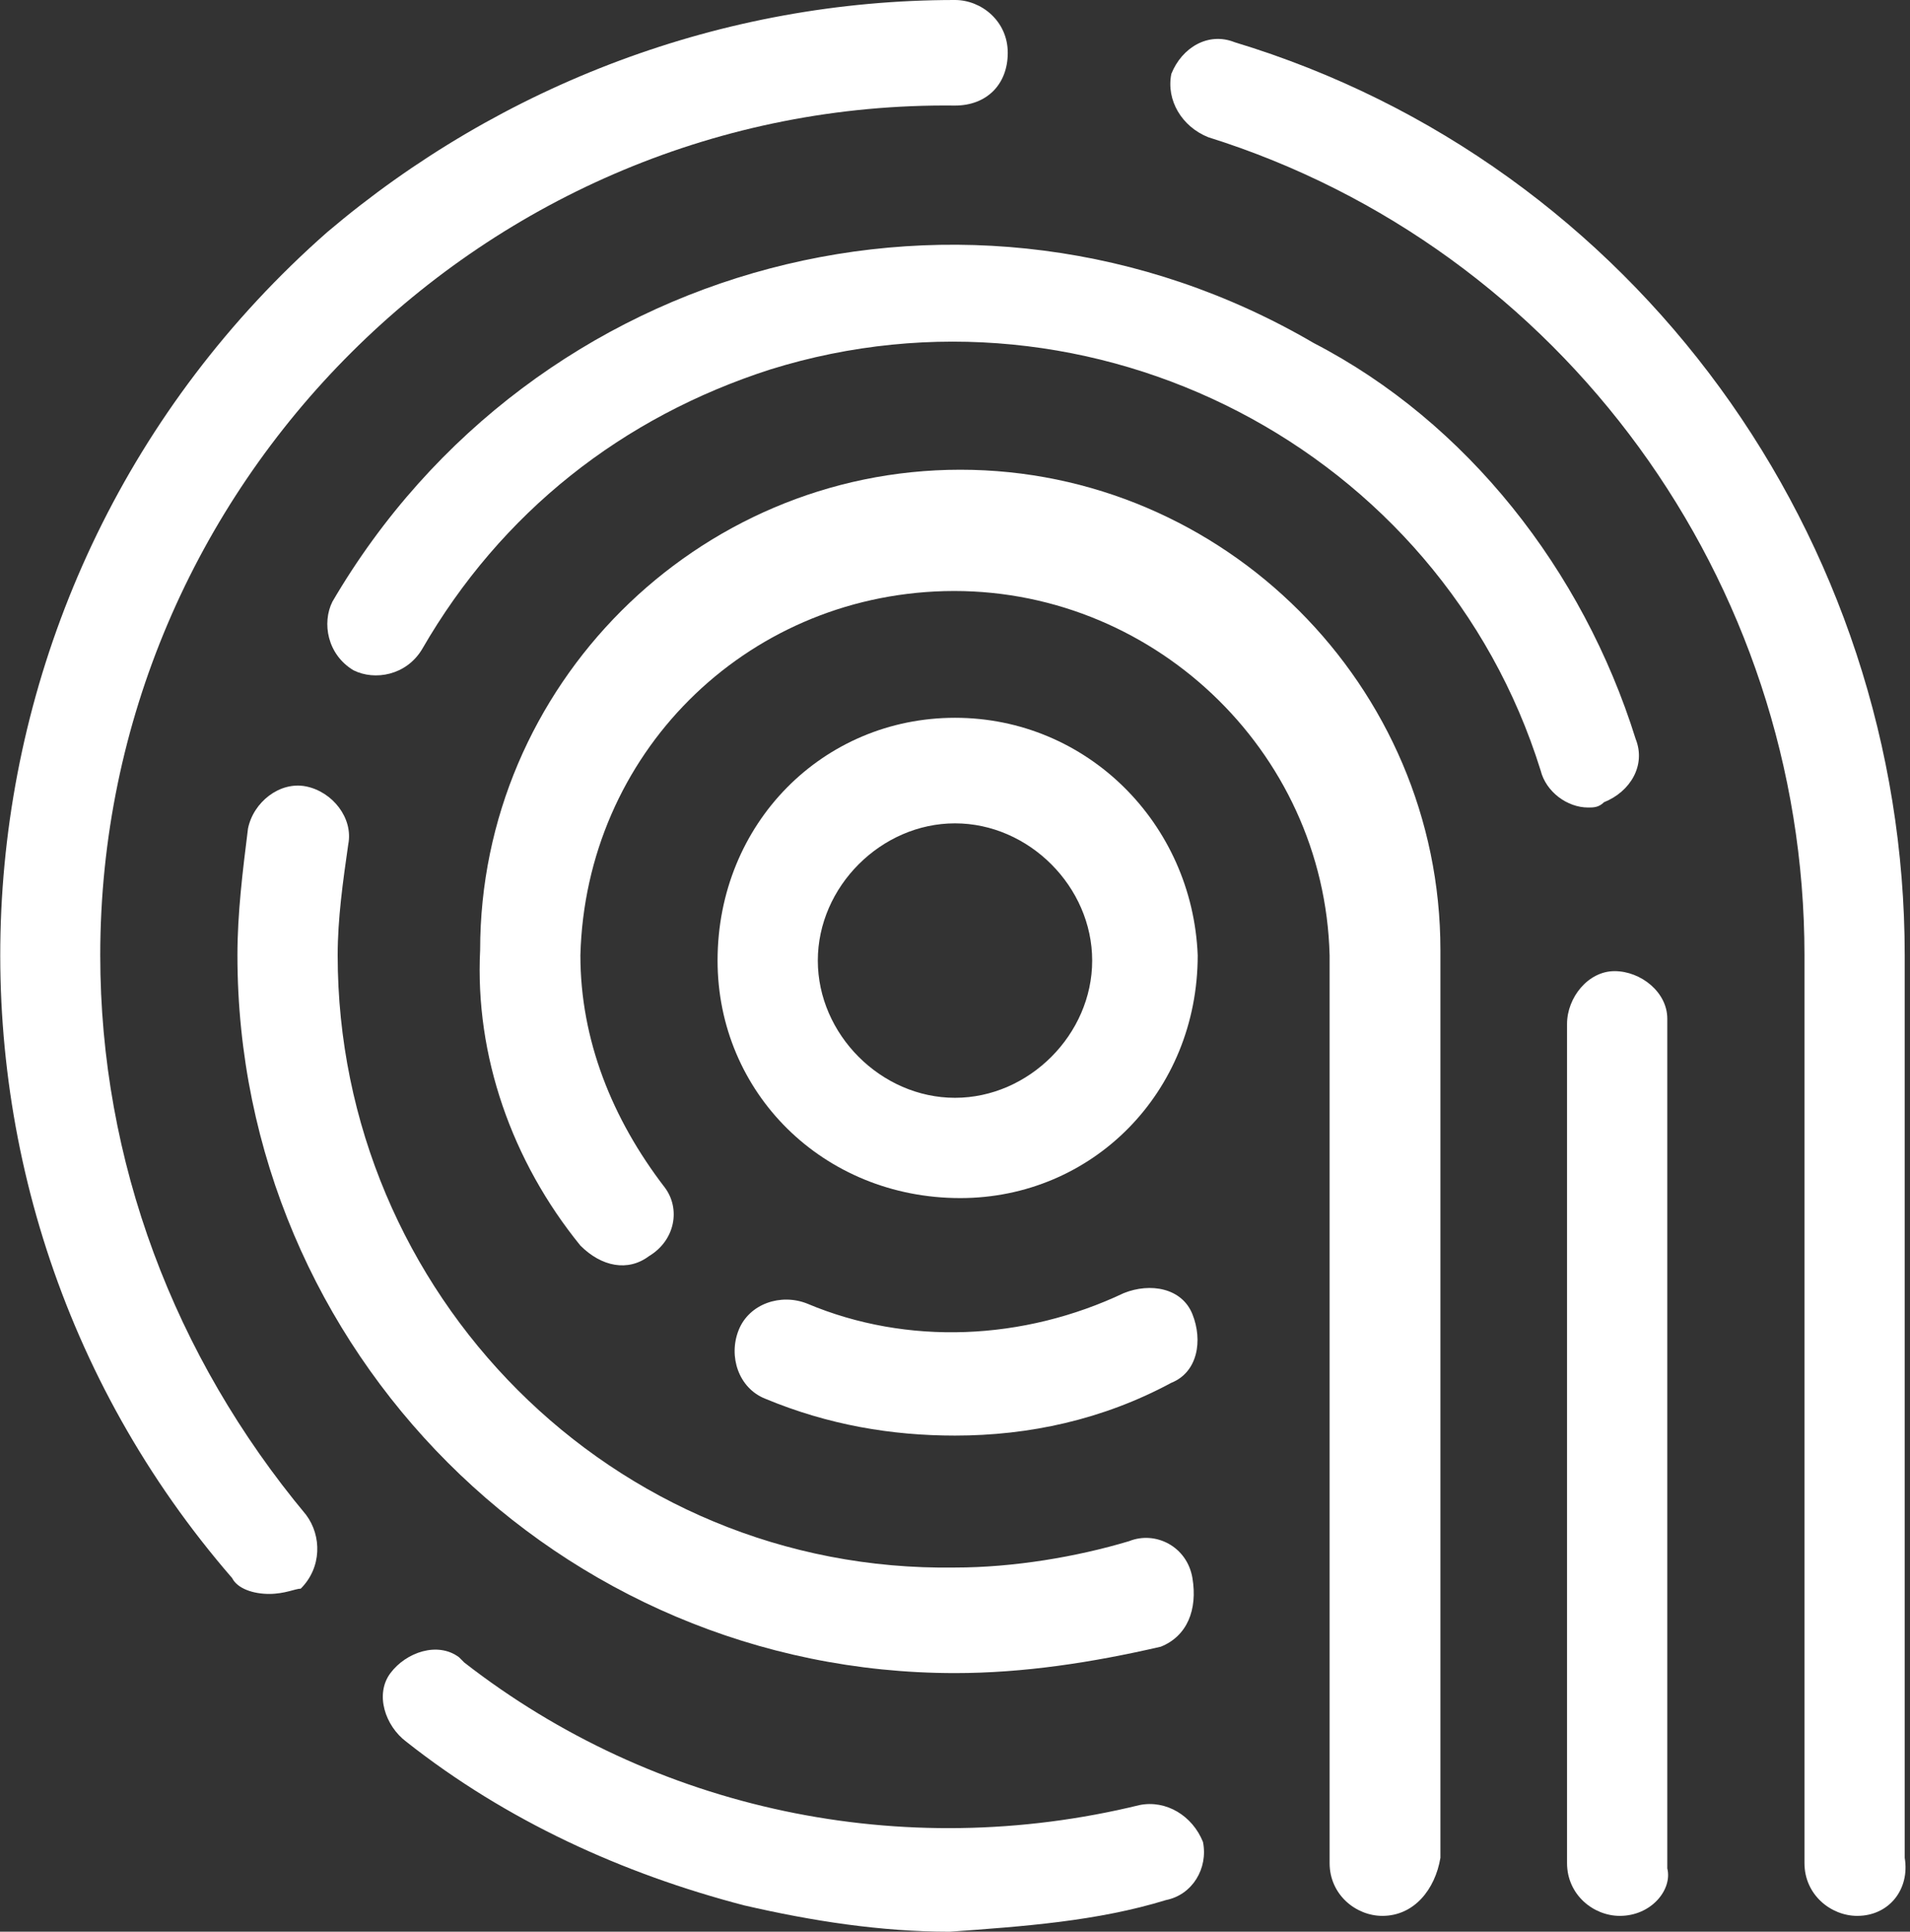 <?xml version="1.0" encoding="UTF-8"?> <svg xmlns="http://www.w3.org/2000/svg" xmlns:xlink="http://www.w3.org/1999/xlink" version="1.1" id="Layer_1" x="0px" y="0px" viewBox="0 0 36.2 36.6" style="enable-background:new 0 0 36.2 36.6;" xml:space="preserve"><rect x="0" y="0" width="36.2" height="36.6" fill="#333333" stroke="none"/> <style type="text/css"> .st0{fill:#FFFFFF;} </style> <path id="Path_13" class="st0" d="M26.2,36.3c-0.5,0-1-0.4-1-1V18.1c-0.1-3.9-3.4-7-7.3-6.9c-3.8,0.1-6.8,3.1-6.9,6.9 c0,1.6,0.6,3.1,1.6,4.4c0.3,0.4,0.2,1-0.3,1.3c-0.4,0.3-0.9,0.2-1.3-0.2c-1.3-1.6-2-3.6-1.9-5.6c0-5,4.1-9.1,9.1-9.1 s9.1,4.1,9.1,9.1v17.2C27.2,35.8,26.8,36.3,26.2,36.3C26.2,36.3,26.2,36.3,26.2,36.3"></path> <path id="Path_14" class="st0" d="M30.1,15.3c-0.4,0-0.8-0.3-0.9-0.7C27.3,8.5,20.7,5.1,14.6,7C11.8,7.9,9.5,9.7,8,12.3 c-0.3,0.5-0.9,0.6-1.3,0.4c-0.5-0.3-0.6-0.9-0.4-1.3c0,0,0,0,0,0c3.8-6.5,12.1-8.7,18.6-4.9C27.8,8,30,10.8,31,14 c0.2,0.5-0.1,1-0.6,1.2C30.3,15.3,30.2,15.3,30.1,15.3"></path> <path id="Path_15" class="st0" d="M5.1,30.2c-0.3,0-0.6-0.1-0.7-0.3C-2.1,22.4-1.3,11,6.2,4.4C9.5,1.6,13.7,0,18.1,0 c0.5,0,1,0.4,1,1s-0.4,1-1,1C9.2,1.9,1.9,9.2,1.9,18.1c0,3.9,1.4,7.6,3.9,10.6c0.3,0.4,0.3,1-0.1,1.4C5.6,30.1,5.4,30.2,5.1,30.2"></path> <path class="st0" d="M18.1,13.6c-2.5,0-4.5,2-4.5,4.6c0,2.5,2,4.5,4.6,4.5c2.5,0,4.5-2,4.5-4.6c0,0,0,0,0,0 C22.6,15.6,20.6,13.6,18.1,13.6z M18.1,20.8c-1.4,0-2.6-1.2-2.6-2.6v0c0-1.4,1.2-2.6,2.6-2.6s2.6,1.2,2.6,2.6S19.5,20.8,18.1,20.8z"></path> <path id="Path_17" class="st0" d="M18.1,31.7c-7.5,0-13.6-6.1-13.6-13.6c0-0.8,0.1-1.6,0.2-2.4c0.1-0.5,0.6-0.9,1.1-0.8 c0.5,0.1,0.9,0.6,0.8,1.1c-0.1,0.7-0.2,1.4-0.2,2.1c0,6.4,5.2,11.7,11.7,11.6c1.1,0,2.3-0.2,3.3-0.5c0.5-0.2,1.1,0.1,1.2,0.7 S22.5,31,22,31.2l0,0C20.7,31.5,19.4,31.7,18.1,31.7"></path> <path id="Path_18" class="st0" d="M35.2,36.3c-0.5,0-1-0.4-1-1V18.1c0-7.1-4.6-13.4-11.3-15.5c-0.5-0.2-0.8-0.7-0.7-1.2 c0.2-0.5,0.7-0.8,1.2-0.6c7.6,2.3,12.7,9.4,12.7,17.3v17.1C36.2,35.8,35.8,36.3,35.2,36.3C35.2,36.3,35.2,36.3,35.2,36.3"></path> <path id="Path_19" class="st0" d="M30.7,36.3c-0.5,0-1-0.4-1-1V19.4c0-0.5,0.4-1,0.9-1c0.5,0,1,0.4,1,0.9c0,0.1,0,0.1,0,0.2v15.9 C31.7,35.8,31.3,36.3,30.7,36.3C30.7,36.3,30.7,36.3,30.7,36.3"></path> <path id="Path_20" class="st0" d="M18,36.6c-1.3,0-2.6-0.2-3.9-0.5c-2.3-0.6-4.5-1.6-6.4-3.1c-0.4-0.3-0.6-0.9-0.3-1.3 c0.3-0.4,0.9-0.6,1.3-0.3c0,0,0.1,0.1,0.1,0.1c3.6,2.8,8.3,3.8,12.8,2.7c0.5-0.1,1,0.2,1.2,0.7c0.1,0.5-0.2,1-0.7,1.1 C20.8,36.4,19.4,36.5,18,36.6"></path> <path id="Path_21" class="st0" d="M18.1,27.2c-1.2,0-2.4-0.2-3.6-0.7c-0.5-0.2-0.7-0.8-0.5-1.3c0.2-0.5,0.8-0.7,1.3-0.5 c1.9,0.8,4.1,0.7,6-0.2c0.5-0.2,1.1-0.1,1.3,0.4s0.1,1.1-0.4,1.3c0,0,0,0,0,0C20.9,26.9,19.5,27.2,18.1,27.2"></path> </svg> 